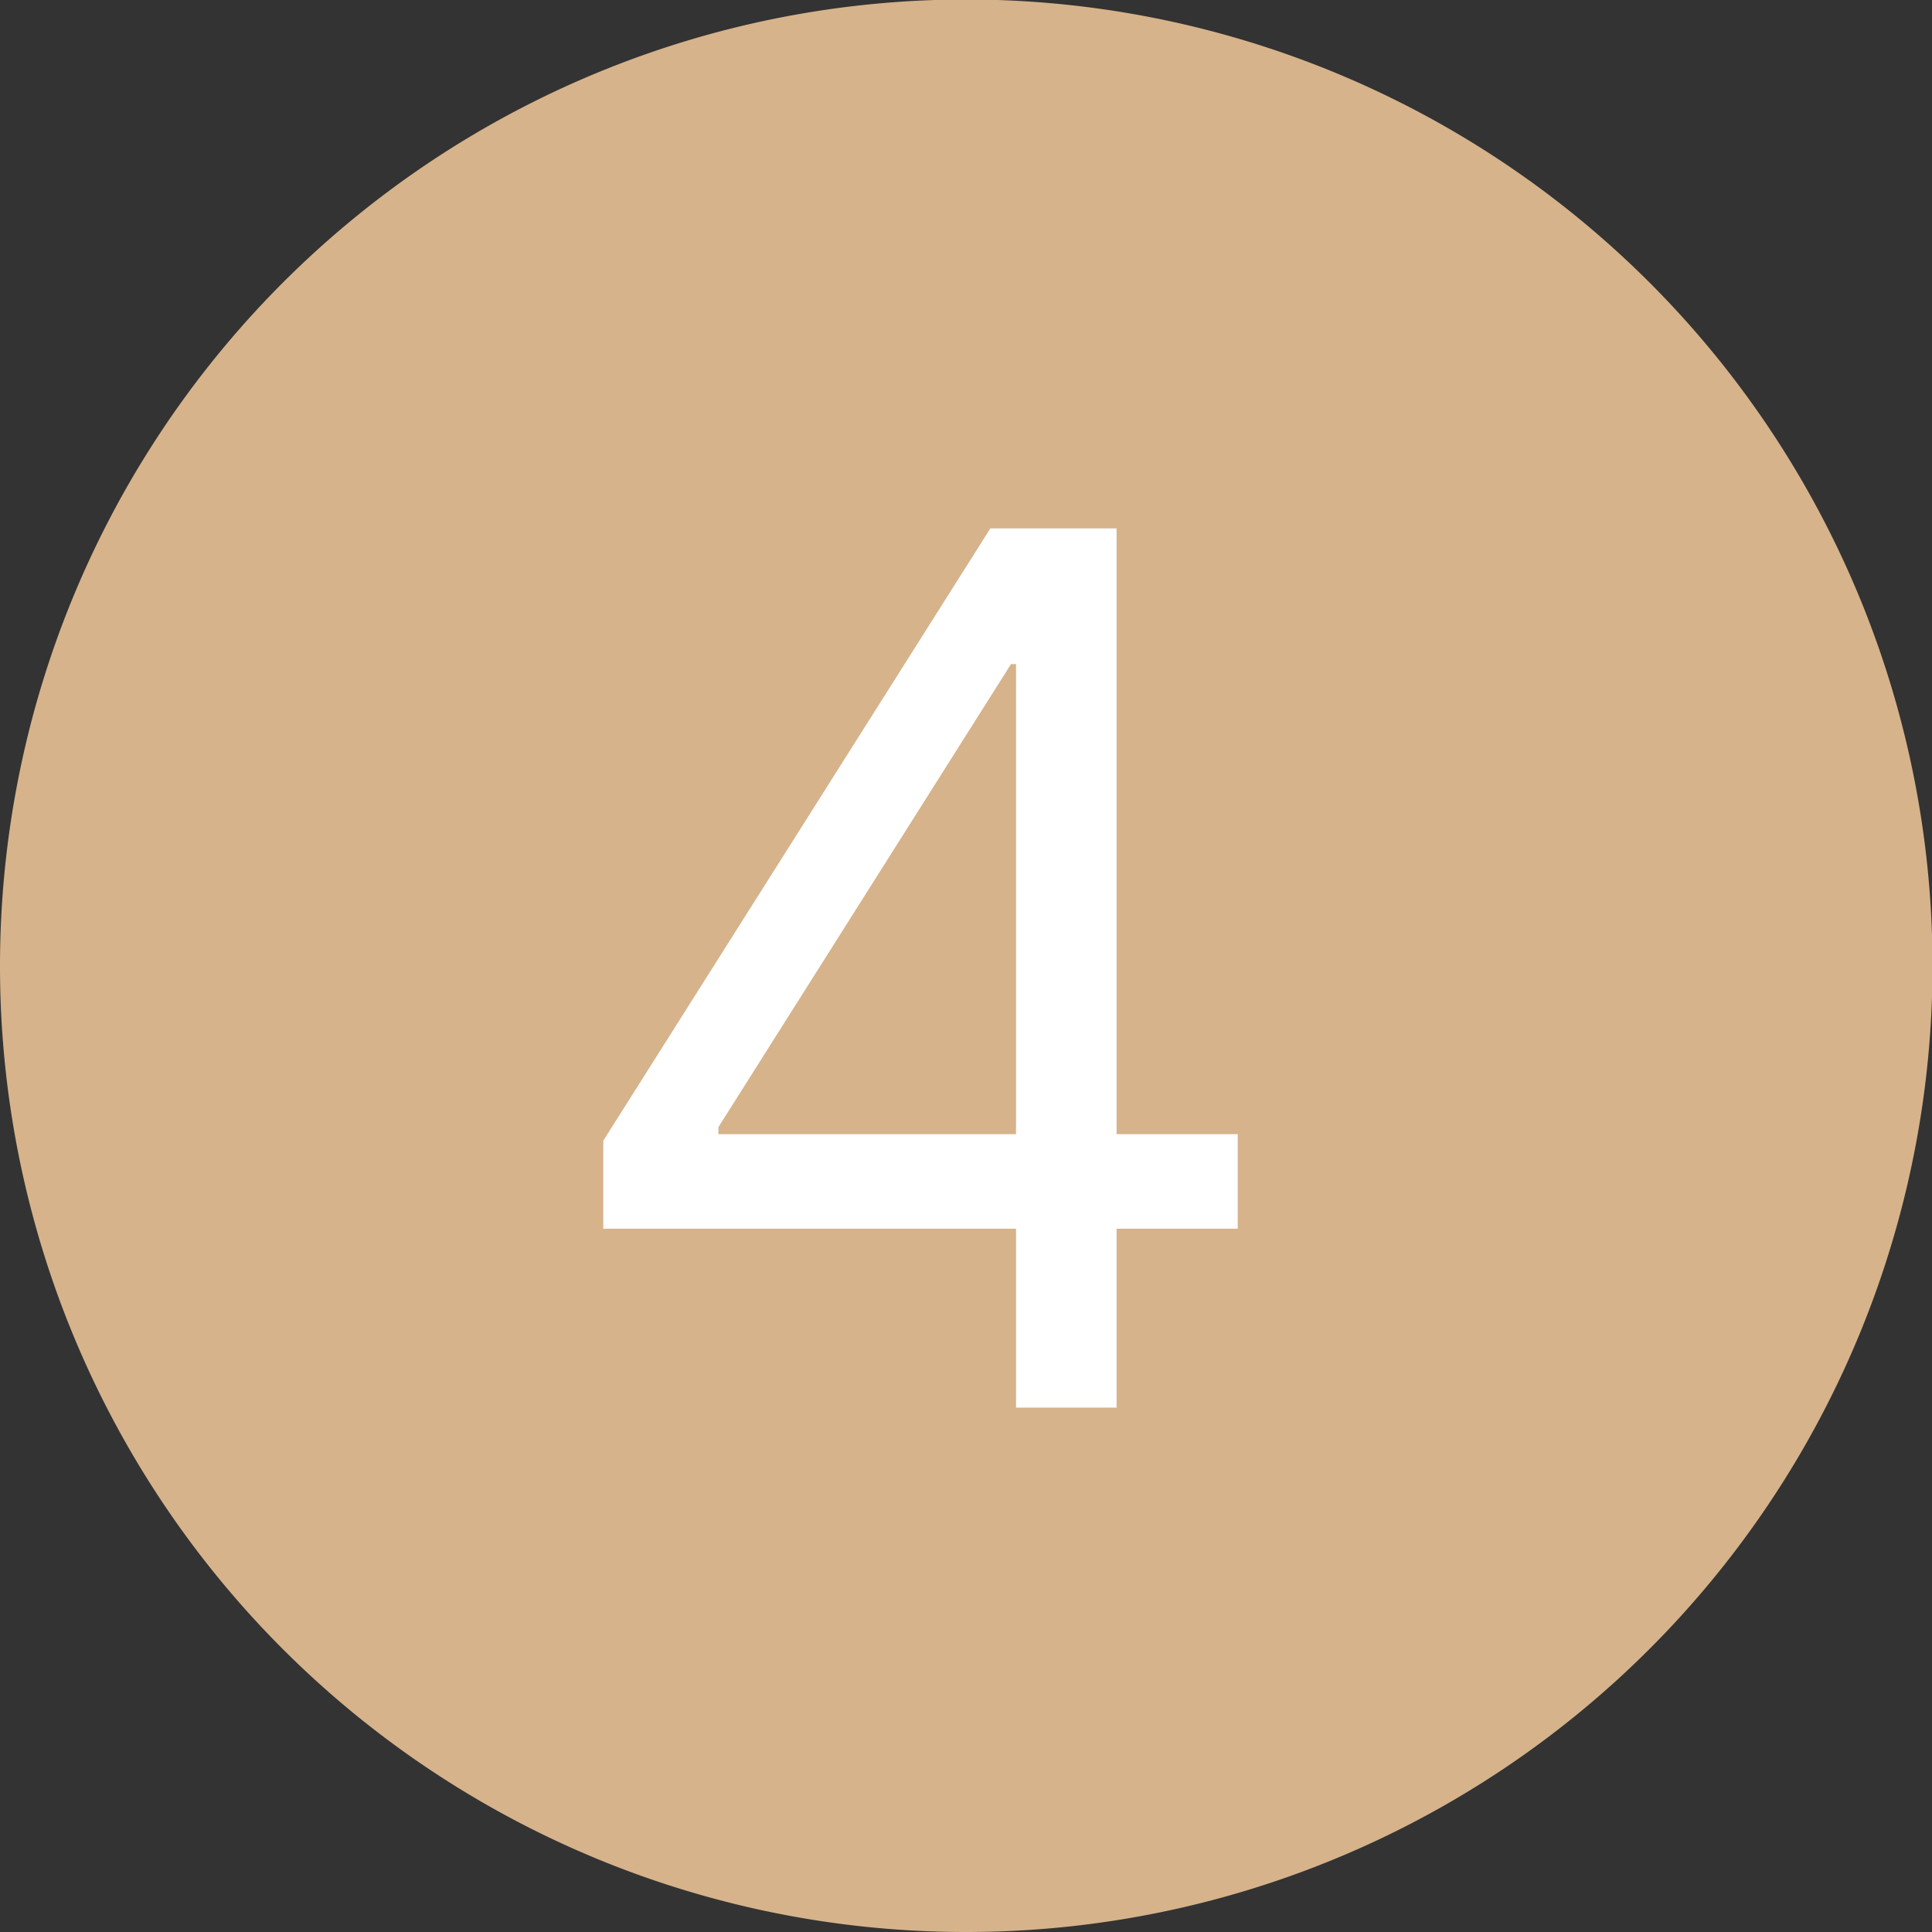 <svg xmlns="http://www.w3.org/2000/svg" viewBox="0 0 38.43 38.43"><rect x="0" y="0" width="38.43" height="38.43" fill="#333333" stroke="none"/><defs><style>.cls-1{fill:#d6b38b;}.cls-2{fill:#fff;}</style></defs><g id="Capa_2" data-name="Capa 2"><g id="Capa_1-2" data-name="Capa 1"><path class="cls-1" d="M19.21,38.43A19.22,19.22,0,1,0,0,19.21,19.21,19.21,0,0,0,19.21,38.43"/><path class="cls-2" d="M12,24.44V22.69l7.7-12.18h1.27v2.7h-.86l-5.82,9.21v.14H24.62v1.88ZM20.21,28V10.51h2V28Z"/></g></g></svg>